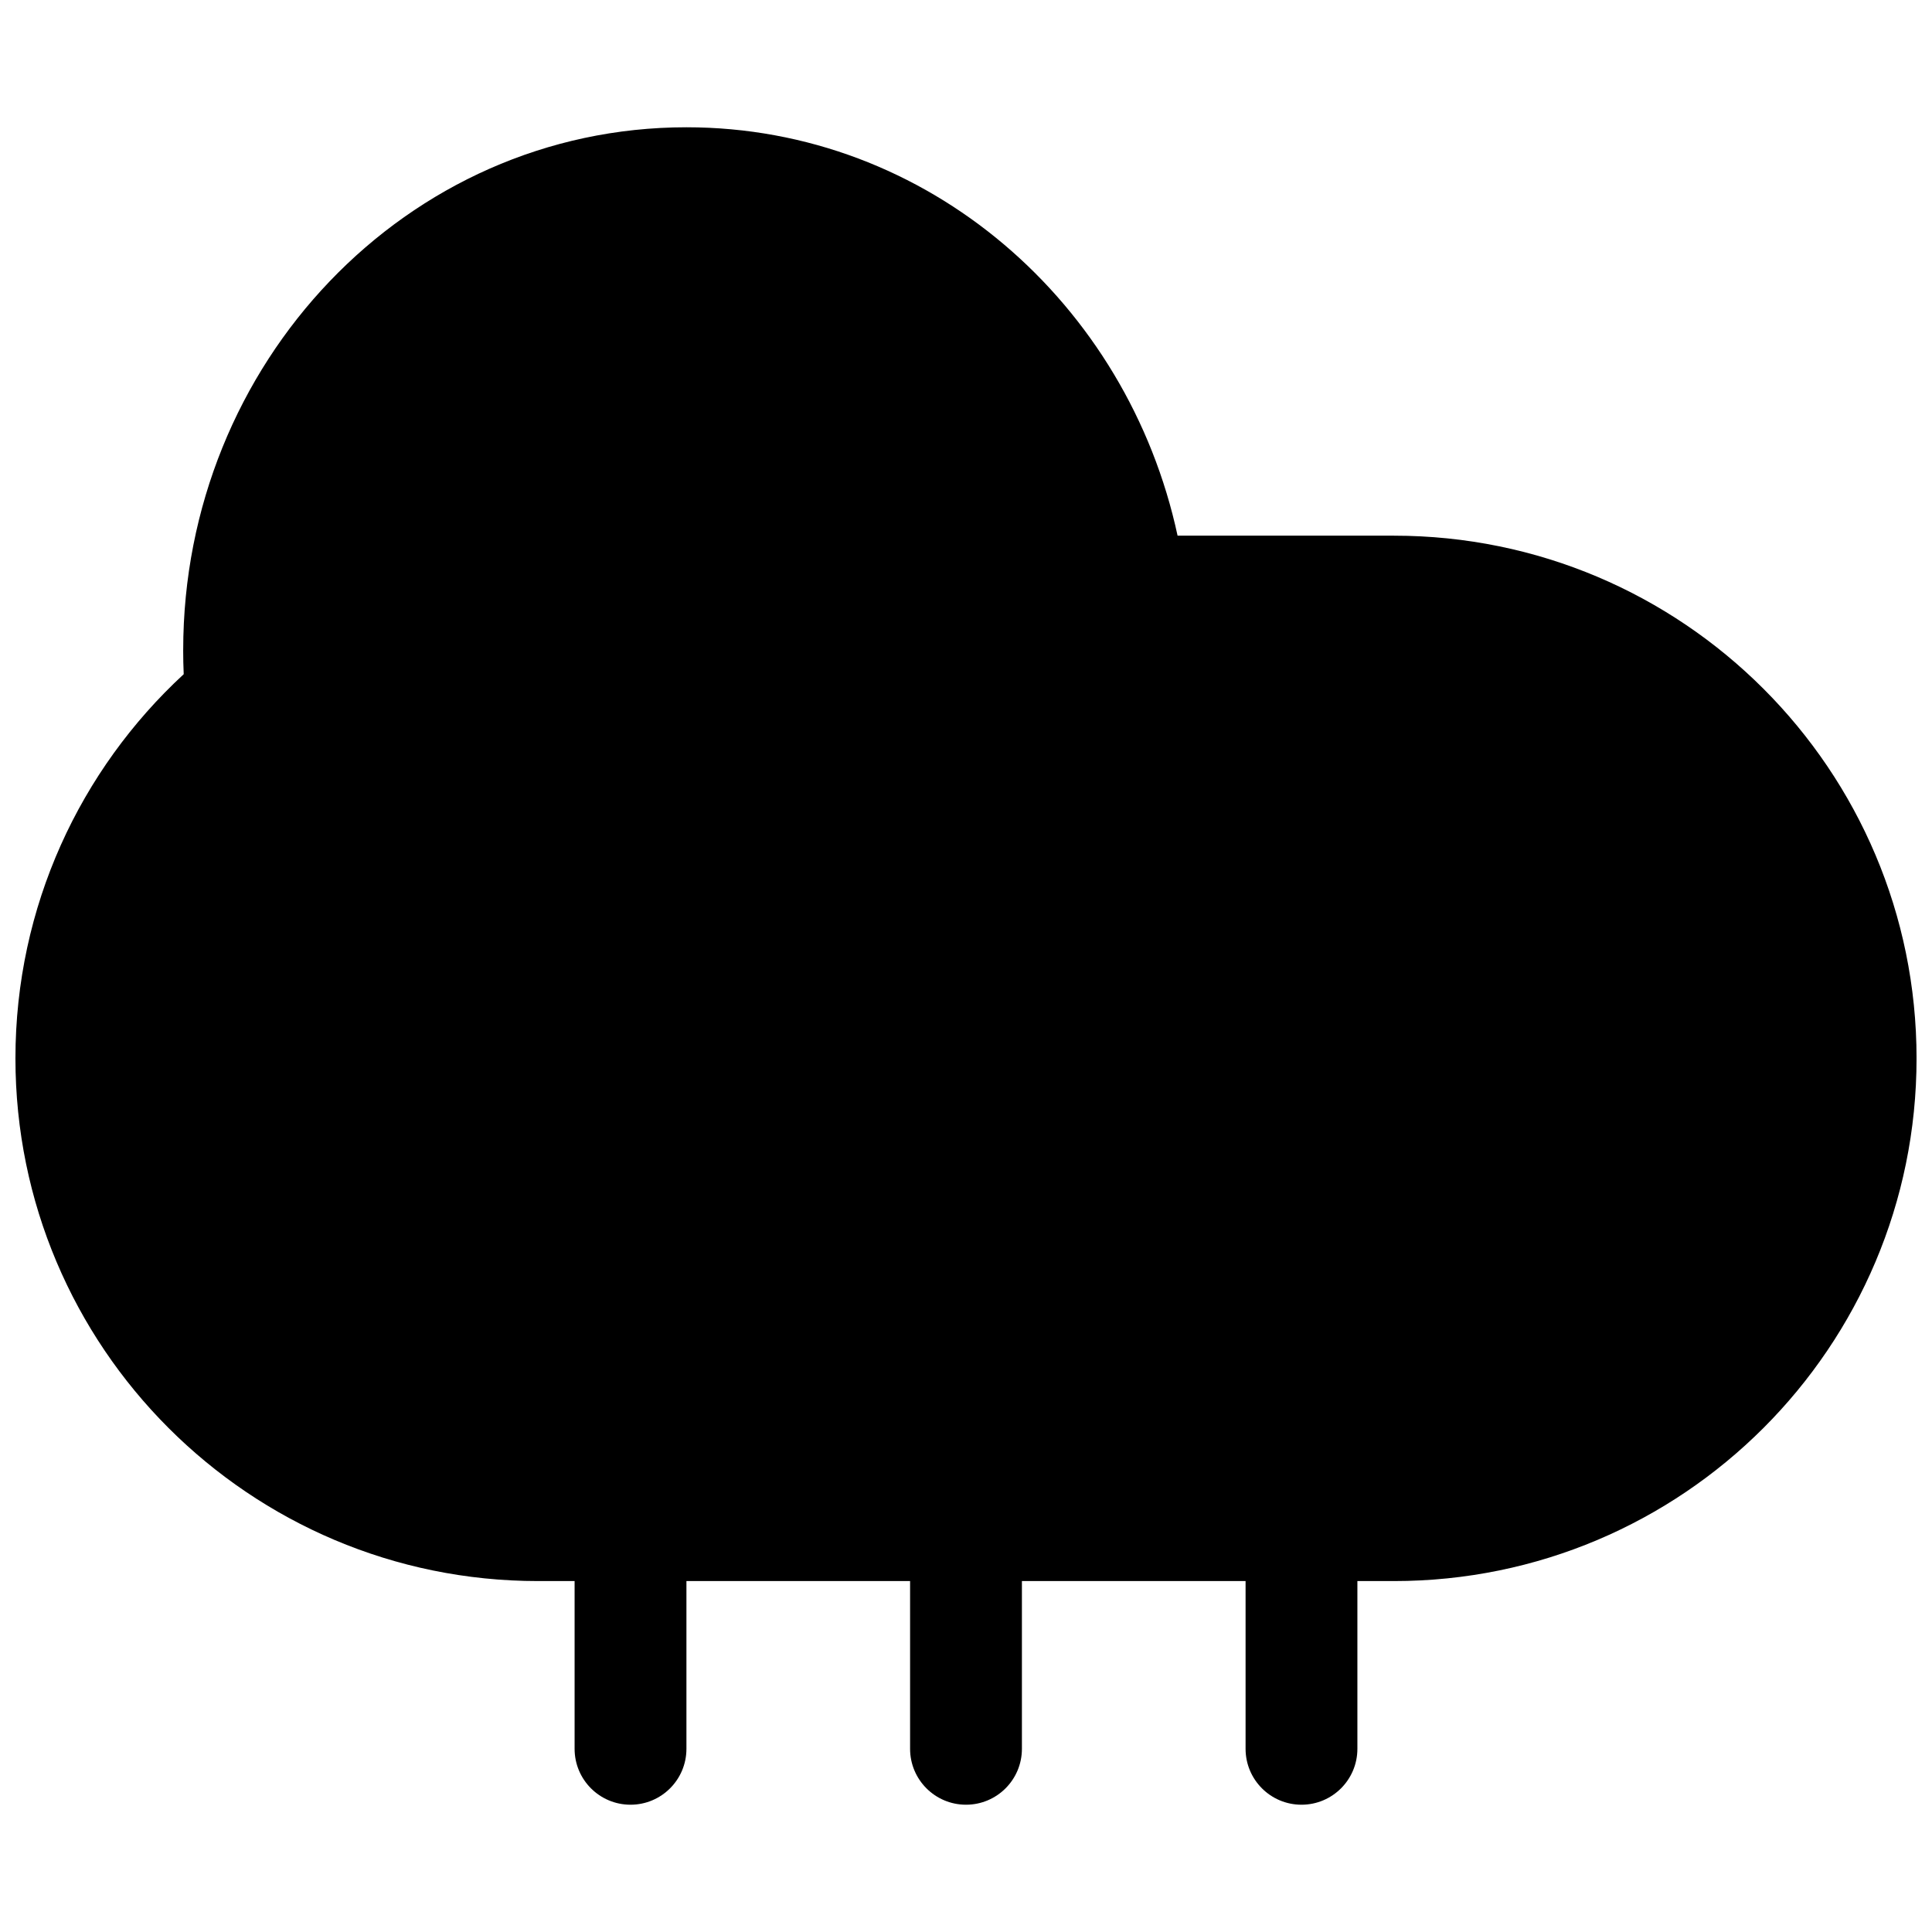 <?xml version="1.0" encoding="UTF-8"?>
<!-- Uploaded to: SVG Repo, www.svgrepo.com, Generator: SVG Repo Mixer Tools -->
<svg width="800px" height="800px" version="1.1" viewBox="144 144 512 512" xmlns="http://www.w3.org/2000/svg">
 <defs>
  <clipPath id="a">
   <path d="m148.09 177h503.81v446h-503.81z"/>
  </clipPath>
 </defs>
 <g clip-path="url(#a)">
  <path d="m192.55 316.25c0-75.898 59.121-138.52 133.36-138.52 64.07 0 116.92 46.688 130.16 108.23h57.316c76.5 0 138.52 62.016 138.52 138.52s-62.016 138.52-138.52 138.52h-9.664v44.453c0 8.184-6.633 14.816-14.816 14.816s-14.816-6.633-14.816-14.816v-44.453h-59.273v44.453c0 8.184-6.633 14.816-14.816 14.816s-14.82-6.633-14.82-14.816v-44.453h-59.27v44.453c0 8.184-6.637 14.816-14.82 14.816s-14.816-6.633-14.816-14.816v-44.453h-9.664c-76.5 0-138.52-62.016-138.52-138.52 0-40.262 17.195-76.52 44.594-101.81-0.094-2.129-0.141-4.269-0.141-6.422z"/>
 </g>
</svg>